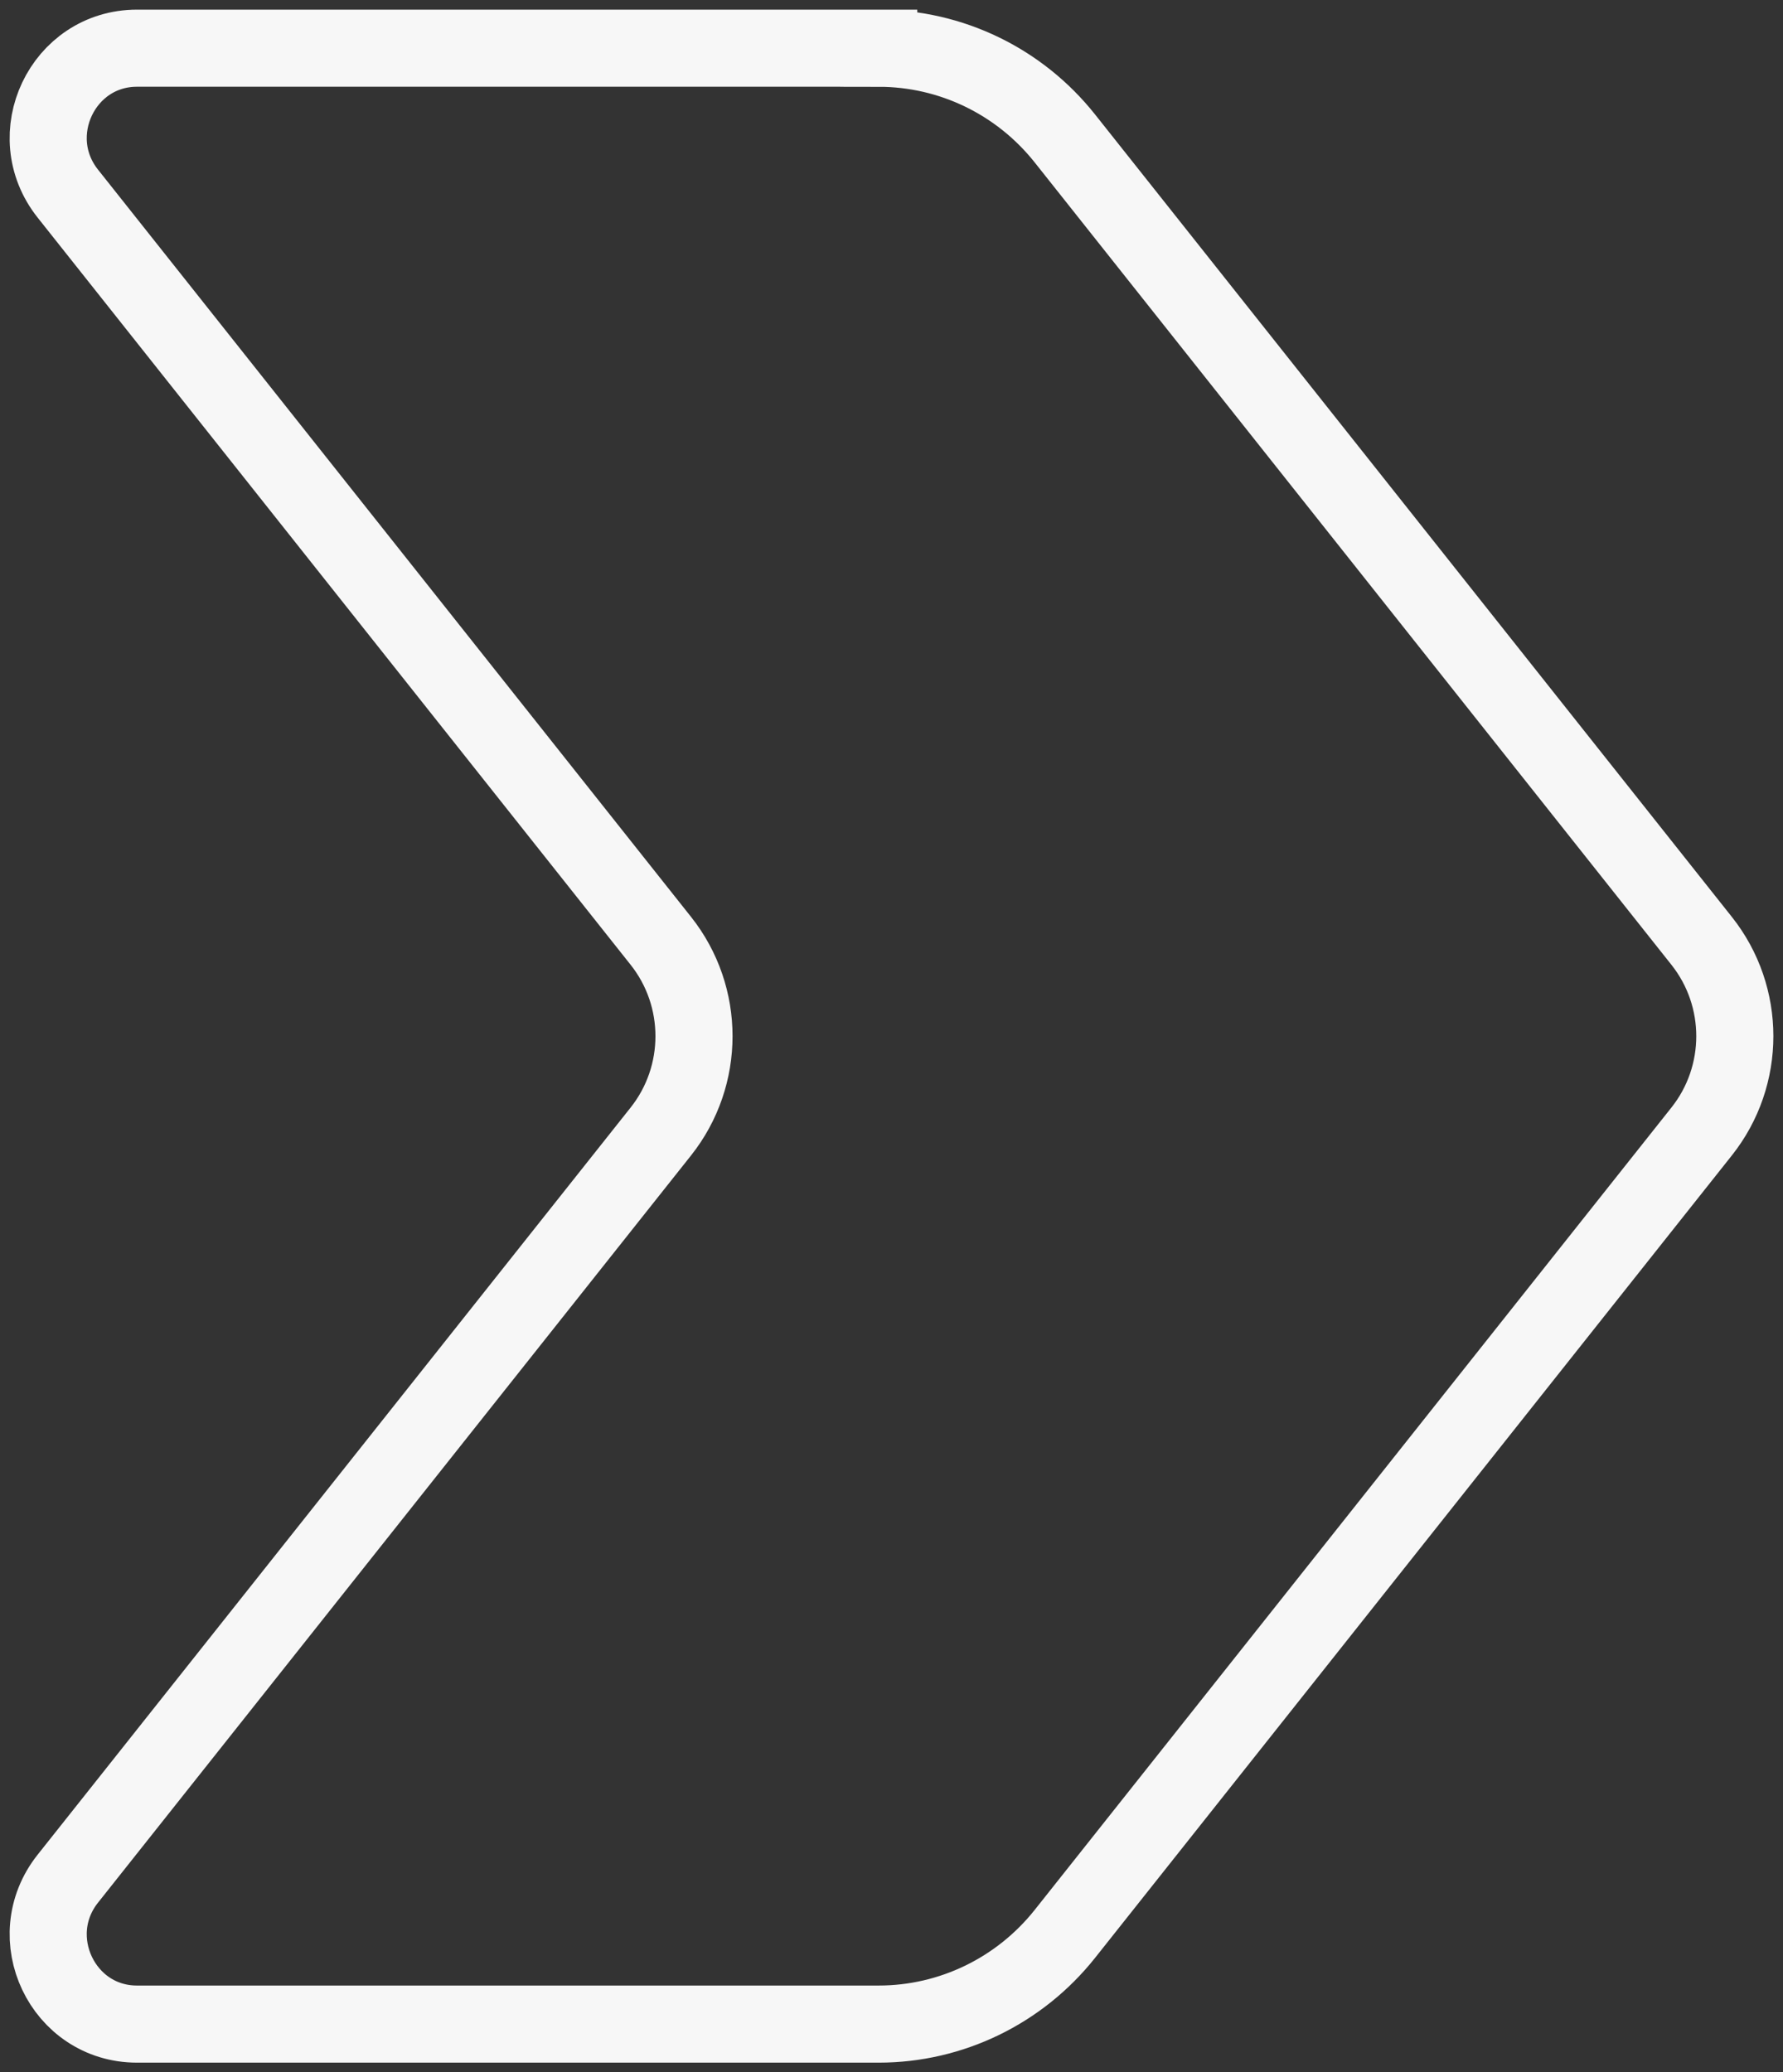 <svg width="37" height="43" viewBox="0 0 37 43" fill="none" xmlns="http://www.w3.org/2000/svg">
<rect x="0" y="0" width="37" height="43" fill="#333333" stroke="none"/>
<path d="M18.235 1H2.843C1.3 1 0.443 2.802 1.407 4.017L13.713 19.522C14.631 20.678 14.631 22.323 13.713 23.479L1.407 38.983C0.443 40.198 1.3 42 2.843 42H18.235C19.737 42 21.158 41.311 22.098 40.128L35.311 23.479C36.23 22.323 36.23 20.678 35.311 19.522L22.098 2.873C21.158 1.689 19.737 1.001 18.235 1.001V1Z" stroke="#F7F7F7" stroke-width="1.6" stroke-miterlimit="10"/>
</svg>
